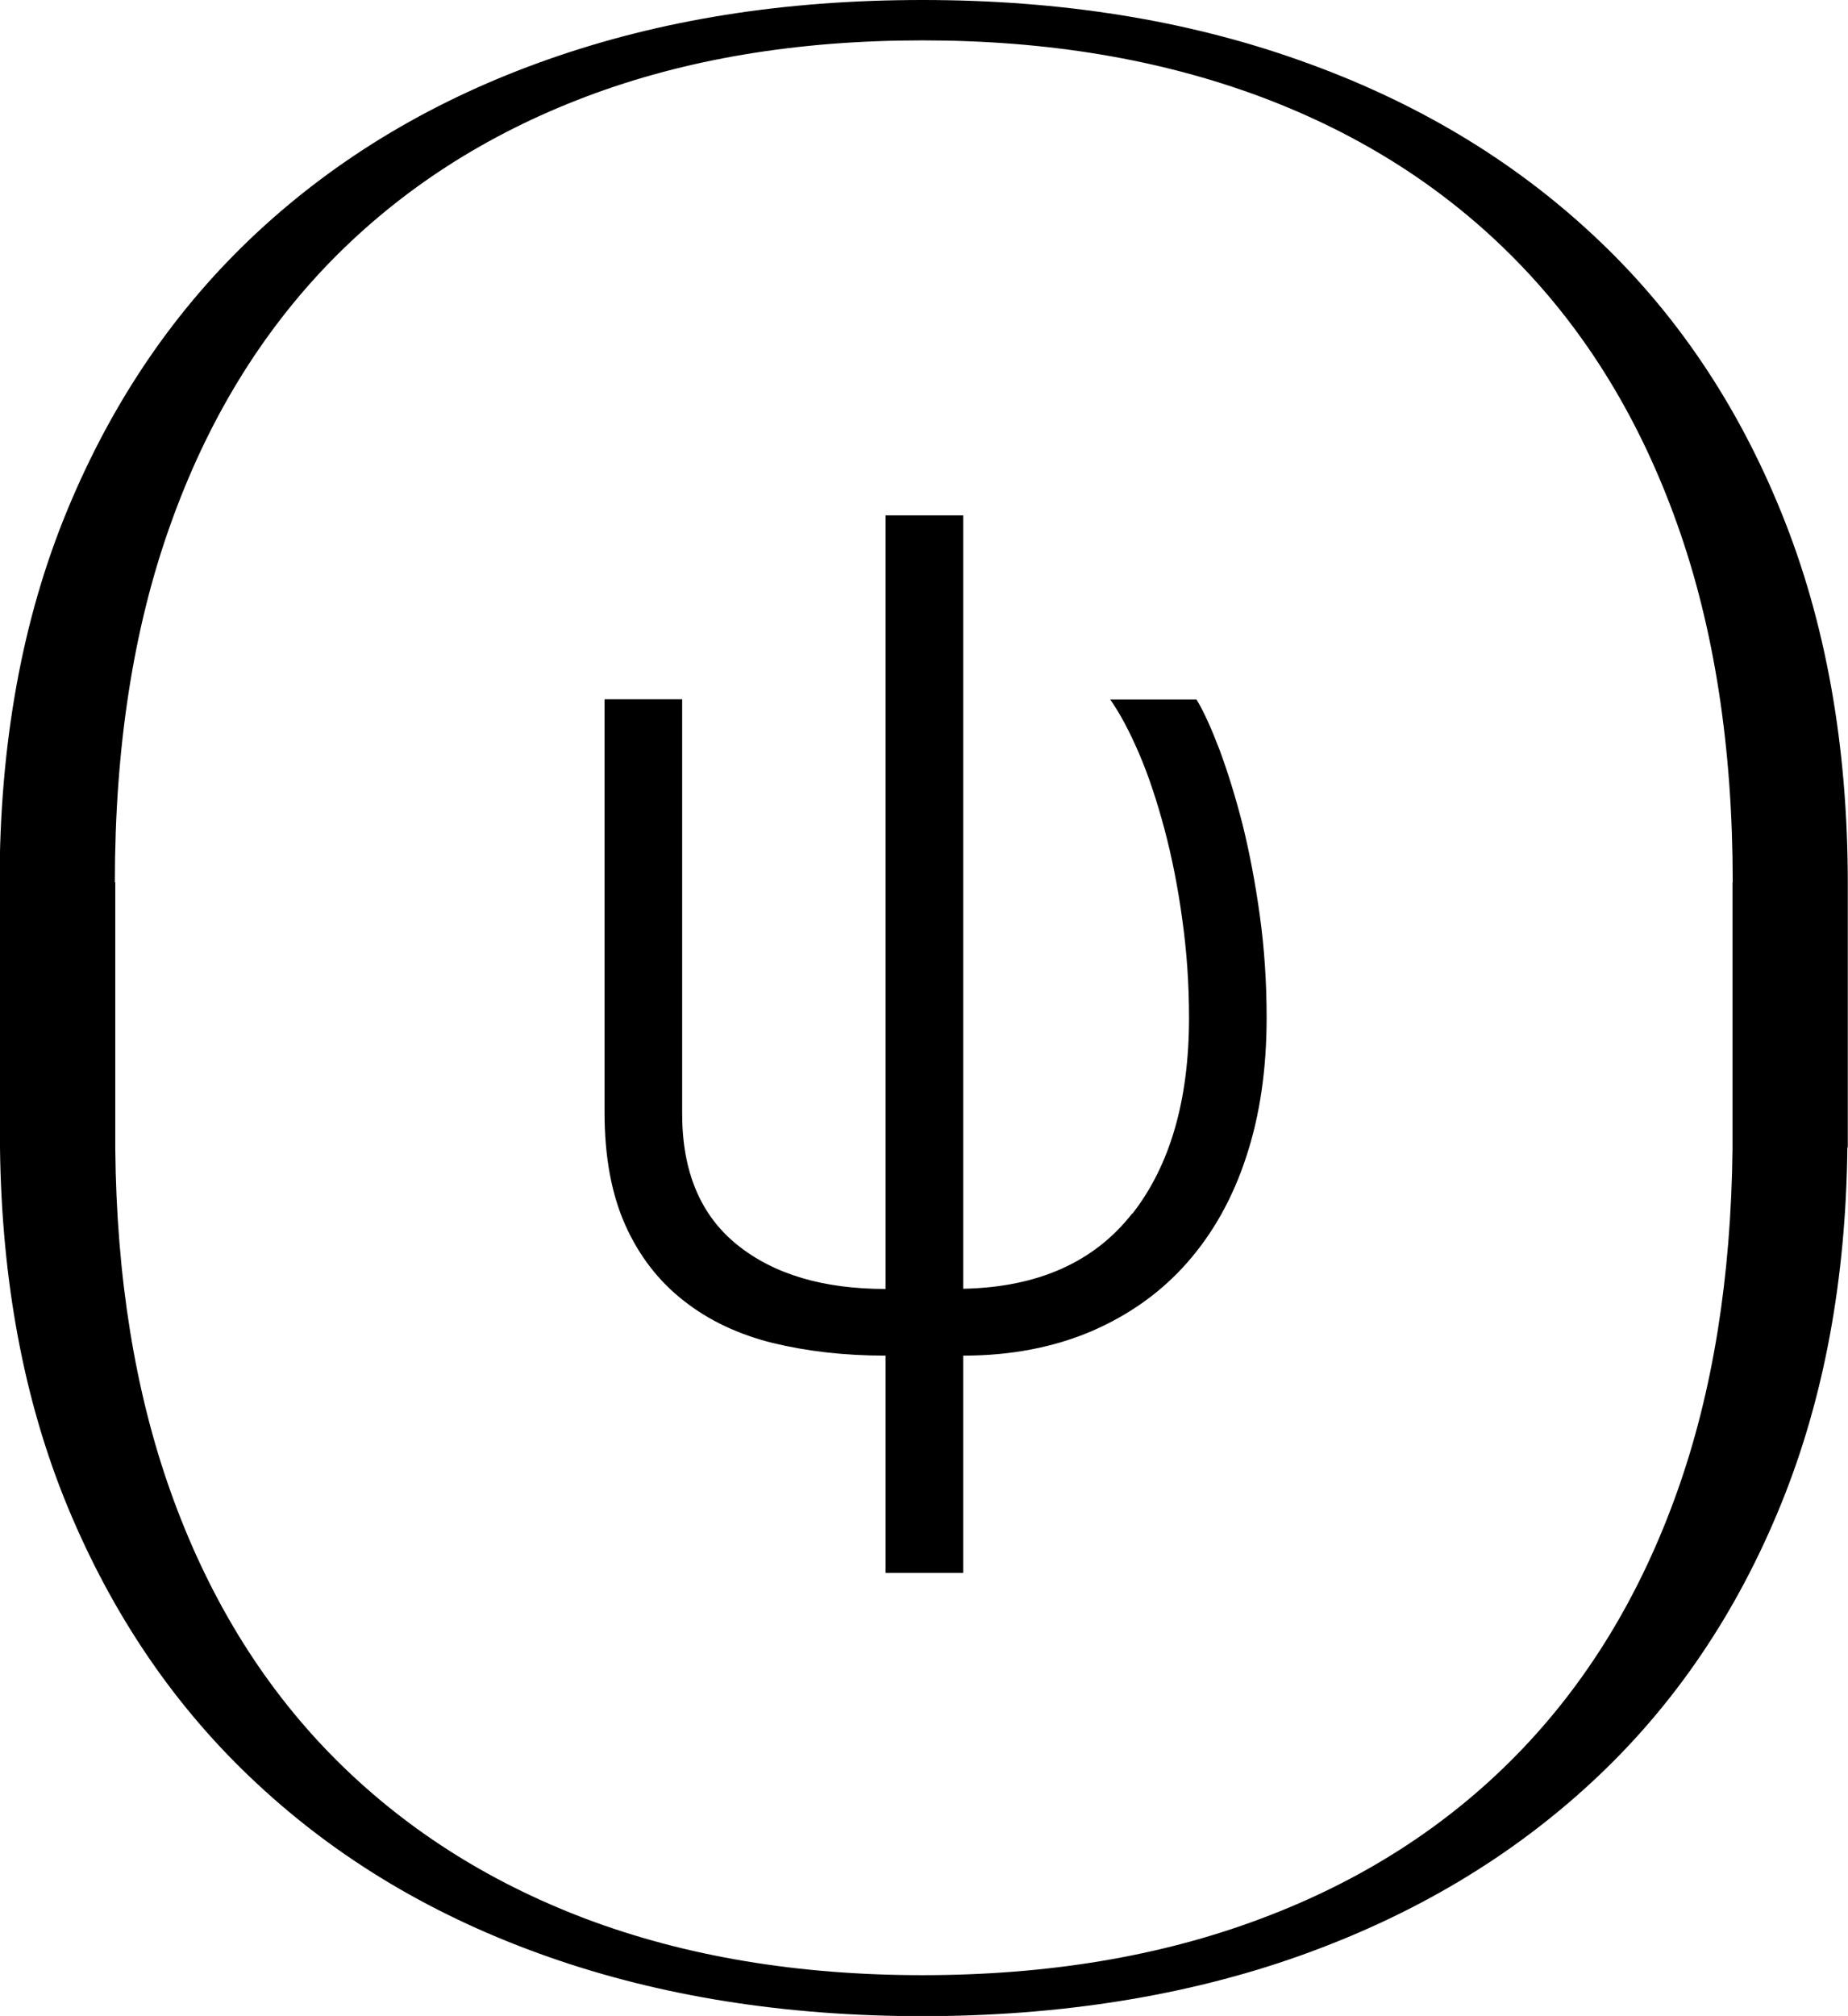 <?xml version="1.0" encoding="UTF-8"?>
<svg id="psykologforbundets-symbol" xmlns="http://www.w3.org/2000/svg" viewBox="0 0 89.29 97.36" aria-labelledby="title" role="img">
    <title id="title">Psykologförbundets symbol</title>
    <defs>
        <style>.cls-1{stroke-width:0px;}</style>
    </defs>
    <path class="cls-1"
        d="m83.73,42.61h-.02v12.88h0c-.07,6.2-.95,11.71-2.67,16.54-1.79,5.03-4.38,9.27-7.77,12.73-3.39,3.46-7.52,6.1-12.37,7.91-4.85,1.82-10.3,2.72-16.33,2.72s-11.45-.91-16.26-2.72c-4.81-1.82-8.9-4.45-12.3-7.91-3.39-3.46-5.98-7.7-7.77-12.73-1.72-4.83-2.61-10.35-2.67-16.54h0v-12.88h-.02c0-6.5.89-12.27,2.69-17.29,1.79-5.02,4.38-9.26,7.77-12.73,3.39-3.46,7.49-6.1,12.3-7.92,4.81-1.82,10.22-2.72,16.26-2.72s11.47.91,16.33,2.72c4.85,1.81,8.97,4.45,12.37,7.92,3.39,3.46,5.98,7.7,7.77,12.73,1.79,5.02,2.68,10.78,2.68,17.29m5.56,12.81v-12.75c0-6.68-1.07-12.66-3.22-17.94-2.15-5.29-5.18-9.76-9.12-13.41-3.93-3.66-8.64-6.46-14.13-8.4-5.48-1.95-11.56-2.92-18.24-2.92s-12.62.95-18.06,2.86c-5.44,1.91-10.13,4.69-14.07,8.35-3.93,3.65-6.99,8.12-9.18,13.41-2.19,5.28-3.28,11.3-3.28,18.06v12.75h.02c.08,6.46,1.16,12.23,3.26,17.32,2.19,5.29,5.24,9.76,9.18,13.41,3.93,3.66,8.62,6.44,14.07,8.35,5.44,1.91,11.46,2.86,18.06,2.86s12.76-.97,18.24-2.92c5.48-1.95,10.19-4.75,14.13-8.41,3.94-3.65,6.97-8.12,9.12-13.41,2.07-5.09,3.13-10.83,3.2-17.21h.02Z" />
    <path class="cls-1"
        d="m54.7,58.61c-1.83,2.34-4.55,3.56-8.16,3.63V24.89h-3.75v37.36c-3.02,0-5.41-.71-7.18-2.14-1.77-1.43-2.65-3.54-2.65-6.32v-20.02h-3.75v19.96c0,2.14.34,3.96,1.01,5.45.67,1.49,1.62,2.71,2.83,3.65,1.21.95,2.64,1.62,4.29,2.03,1.65.4,3.46.61,5.45.61v10.49h3.75v-10.49c2.3,0,4.37-.4,6.2-1.18,1.83-.79,3.37-1.89,4.62-3.31,1.25-1.42,2.21-3.13,2.86-5.13.66-2,.98-4.24.98-6.7,0-1.71-.11-3.36-.33-4.94-.22-1.59-.5-3.05-.83-4.38-.34-1.33-.71-2.52-1.1-3.58-.4-1.05-.77-1.88-1.13-2.47h-4.17c.48.68.94,1.55,1.4,2.62.46,1.07.86,2.29,1.22,3.63.36,1.35.65,2.8.86,4.35.22,1.55.33,3.14.33,4.77,0,3.97-.91,7.13-2.74,9.47" />
</svg>